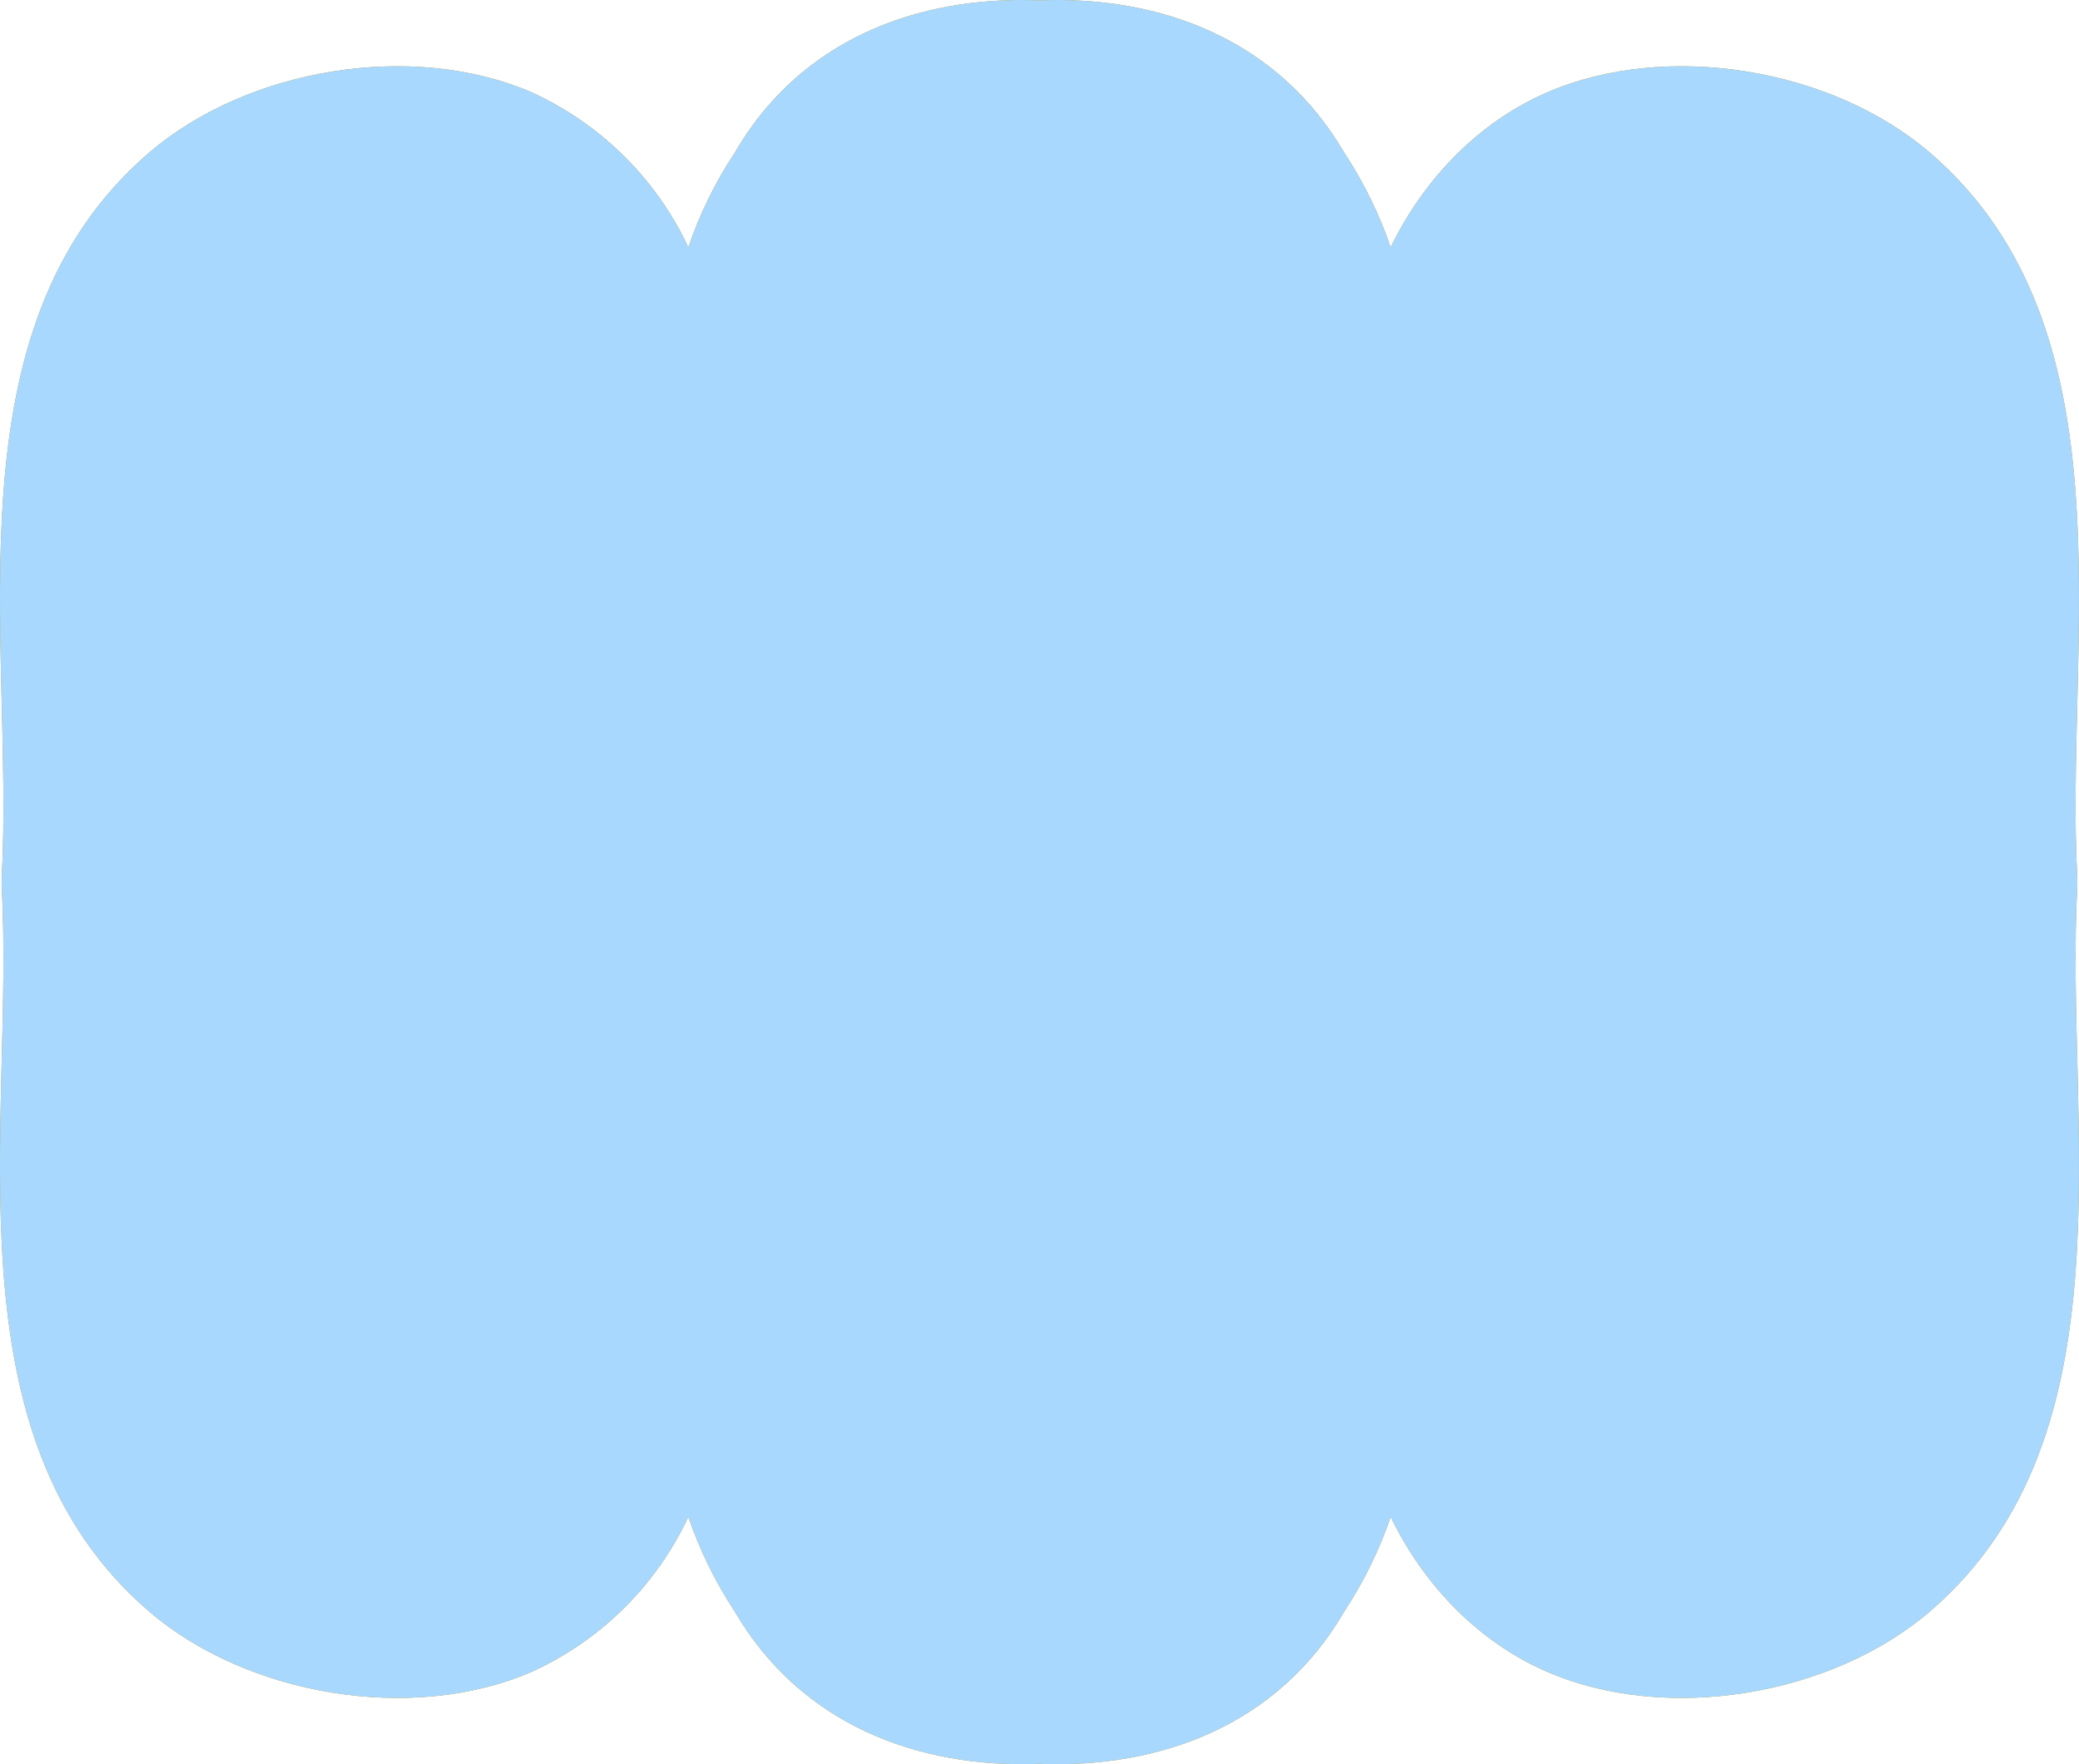 <?xml version="1.0" encoding="UTF-8"?> <svg xmlns="http://www.w3.org/2000/svg" width="132" height="112" viewBox="0 0 132 112" fill="none"><path d="M131.893 56.246C131.893 56.16 131.893 56.08 131.893 56C131.893 55.92 131.893 55.835 131.893 55.755C131.076 40.683 135.526 20.865 122.548 9.702C116.304 4.337 105.82 2.572 98.21 5.873C93.804 7.788 90.365 11.435 88.296 15.697C87.573 13.577 86.582 11.557 85.346 9.686C81.154 2.508 73.717 -0.282 66 0.022C58.256 -0.282 50.819 2.508 46.654 9.686C45.418 11.557 44.427 13.577 43.704 15.697C41.676 11.358 38.16 7.876 33.784 5.873C26.18 2.572 15.696 4.337 9.452 9.702C-3.526 20.865 0.924 40.683 0.107 55.755C0.107 55.835 0.107 55.915 0.107 56C0.107 56.086 0.107 56.16 0.107 56.246C0.924 71.318 -3.526 91.136 9.452 102.293C15.696 107.664 26.18 109.429 33.784 106.128C38.16 104.125 41.676 100.643 43.704 96.304C44.428 98.423 45.419 100.443 46.654 102.315C50.846 109.488 58.283 112.277 66 111.978C73.744 112.277 81.181 109.488 85.346 102.315C86.581 100.443 87.572 98.423 88.296 96.304C90.365 100.571 93.804 104.213 98.21 106.128C105.82 109.429 116.304 107.664 122.548 102.293C135.526 91.136 131.076 71.318 131.893 56.246Z" fill="#AF8C03"></path><path d="M131.893 56.246C131.893 56.16 131.893 56.08 131.893 56C131.893 55.92 131.893 55.835 131.893 55.755C131.076 40.683 135.526 20.865 122.548 9.702C116.304 4.337 105.82 2.572 98.21 5.873C93.804 7.788 90.365 11.435 88.296 15.697C87.573 13.577 86.582 11.557 85.346 9.686C81.154 2.508 73.717 -0.282 66 0.022C58.256 -0.282 50.819 2.508 46.654 9.686C45.418 11.557 44.427 13.577 43.704 15.697C41.676 11.358 38.16 7.876 33.784 5.873C26.18 2.572 15.696 4.337 9.452 9.702C-3.526 20.865 0.924 40.683 0.107 55.755C0.107 55.835 0.107 55.915 0.107 56C0.107 56.086 0.107 56.16 0.107 56.246C0.924 71.318 -3.526 91.136 9.452 102.293C15.696 107.664 26.18 109.429 33.784 106.128C38.16 104.125 41.676 100.643 43.704 96.304C44.428 98.423 45.419 100.443 46.654 102.315C50.846 109.488 58.283 112.277 66 111.978C73.744 112.277 81.181 109.488 85.346 102.315C86.581 100.443 87.572 98.423 88.296 96.304C90.365 100.571 93.804 104.213 98.21 106.128C105.82 109.429 116.304 107.664 122.548 102.293C135.526 91.136 131.076 71.318 131.893 56.246Z" fill="#A9D8FF"></path></svg> 